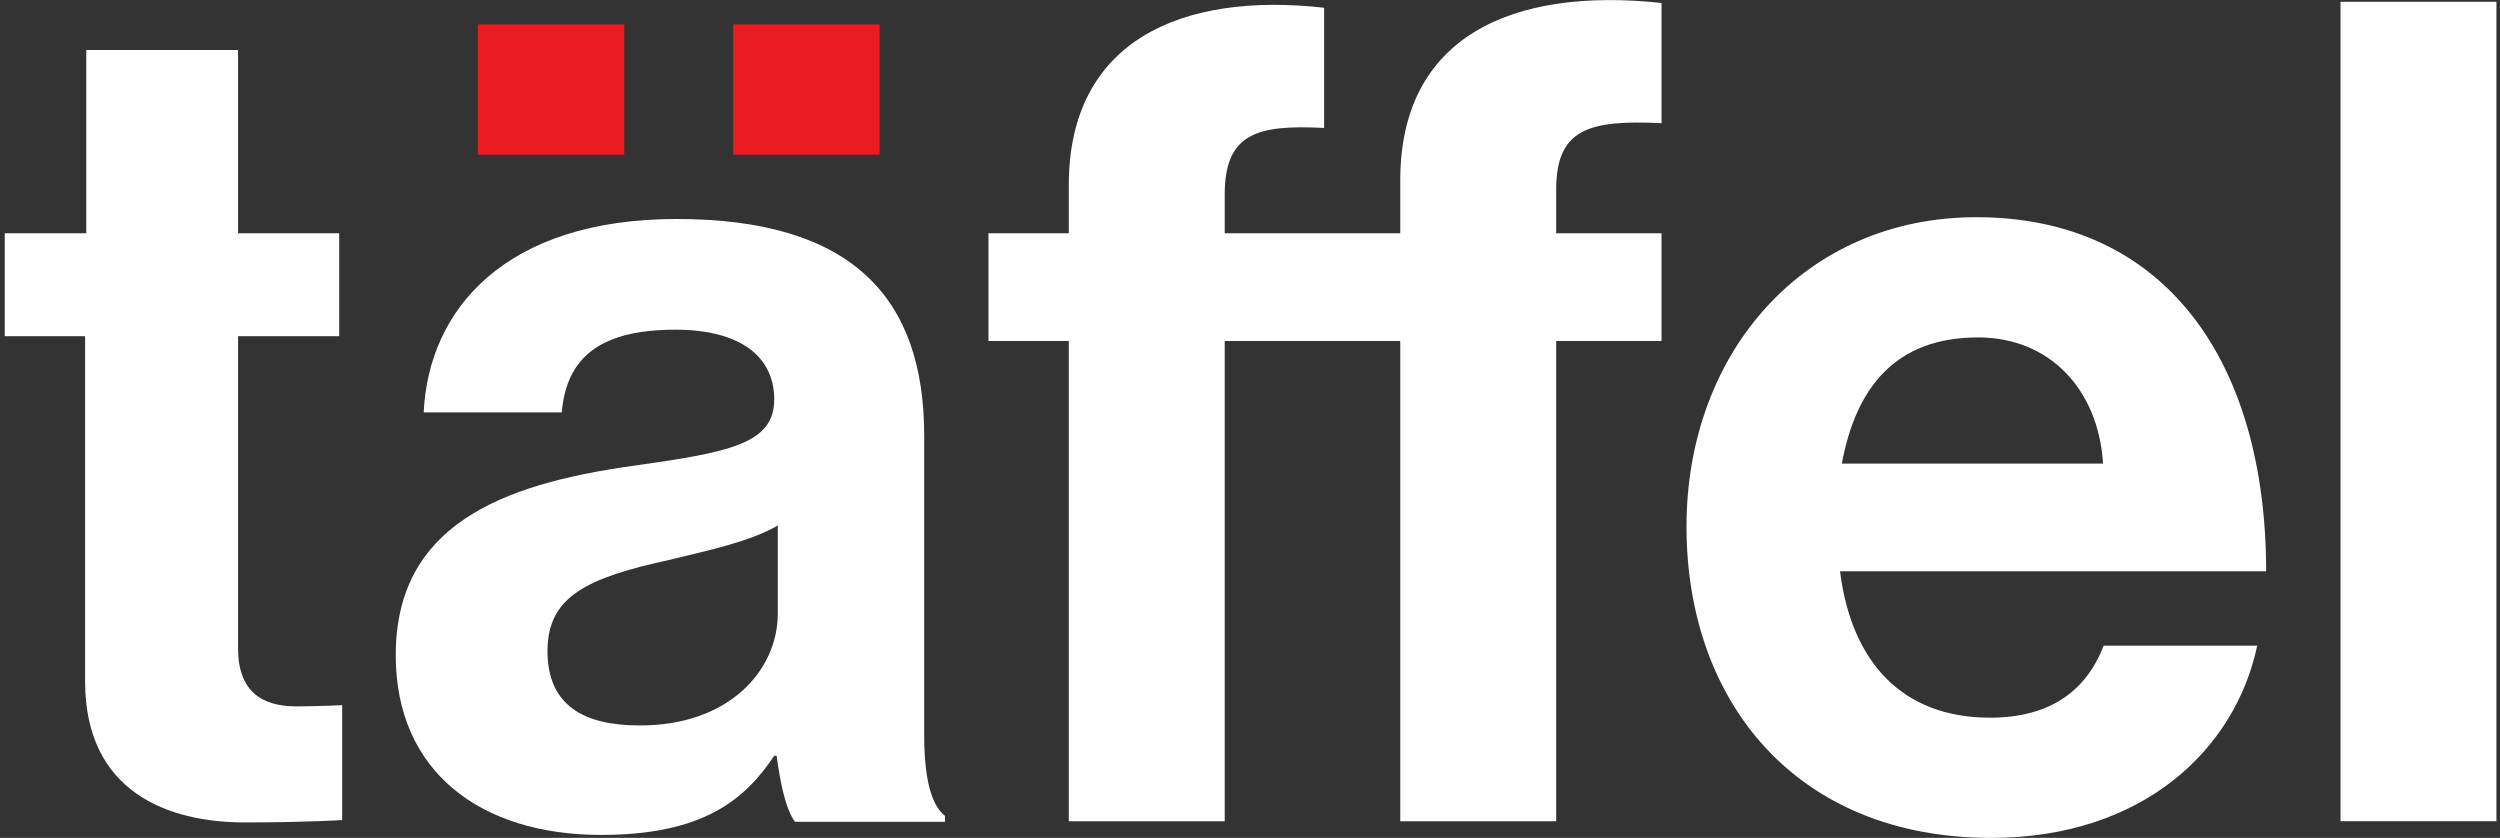 <svg xmlns="http://www.w3.org/2000/svg" xmlns:xlink="http://www.w3.org/1999/xlink" id="Layer_1" x="0px" y="0px" viewBox="0 0 420.1 140.8" style="enable-background:new 0 0 420.1 140.8;" xml:space="preserve"><rect x="0" y="0" width="420.1" height="140.8" fill="#333333" stroke="none"/> <style type="text/css"> .st0{fill:#FFFFFF;} .st1{fill:#EA1B23;} </style> <g> <path class="st0" d="M0.8,39.2h13.7V8.4H40v30.8h17v17.3H40v52.4c0,7.3,4,9.8,9.8,9.8c3.3,0,7.7-0.2,7.7-0.2v19.3 c0,0-6,0.4-16.4,0.4c-12.7,0-26.8-5-26.8-23.7v-58H0.8V39.2z"></path> <path class="st0" d="M130.5,127h-0.4c-5,7.5-12.1,13.3-29.1,13.3c-20.2,0-34.5-10.6-34.5-30.2c0-21.8,17.7-28.7,39.7-31.8 c16.4-2.3,23.9-3.7,23.9-11.2c0-7.1-5.6-11.7-16.6-11.7c-12.3,0-18.3,4.4-19.1,13.9H71.2C72,52,84.9,36.8,113.7,36.8 c29.6,0,41.6,13.3,41.6,36.4v50.2c0,7.5,1.2,11.9,3.5,13.7v1h-25.2C132,136,131.1,131.4,130.5,127z M130.7,103.1V88.3 c-4.6,2.7-11.7,4.2-18.3,5.8c-13.7,3-20.4,6.1-20.4,15.3s6.2,12.5,15.4,12.5C122.4,122,130.7,112.7,130.7,103.1z"></path> <rect x="123.2" y="4.1" class="st1" width="24.6" height="21.9"></rect> <rect x="80.3" y="4.1" class="st1" width="24.6" height="21.9"></rect> <path class="st0" d="M166.1,39.2h13.5v-8.1c0-24.1,18.7-32.5,42.9-29.8v20.2c-11.4-0.6-16.7,1-16.7,11.2v6.5h29.5v-8.9 c0-24.1,18.7-32.5,43.9-29.8v20.2c-12.3-0.6-17.7,1-17.7,11.2v7.3h17.7v18.1h-17.7V138h-26.2V57.3h-29.5V138h-26.2V57.3h-13.5V39.2 z"></path> <path class="st0" d="M283.4,88.5c0-29.3,19.8-52,48.7-52c31.8,0,48.7,24.3,48.7,59.5h-71.6c1.9,15.2,10.4,24.6,25.2,24.6 c10.2,0,16.2-4.6,19.1-12.1h25.8c-3.7,17.5-19.3,32.3-44.7,32.3C301.8,140.8,283.4,117.9,283.4,88.5z M309.5,77.9h43.9 c-0.8-12.5-9-21.2-21-21.2C318.6,56.7,311.9,65,309.5,77.9z"></path> <path class="st0" d="M393.3,0.3h26.2V138h-26.2V0.3z"></path> </g> </svg>